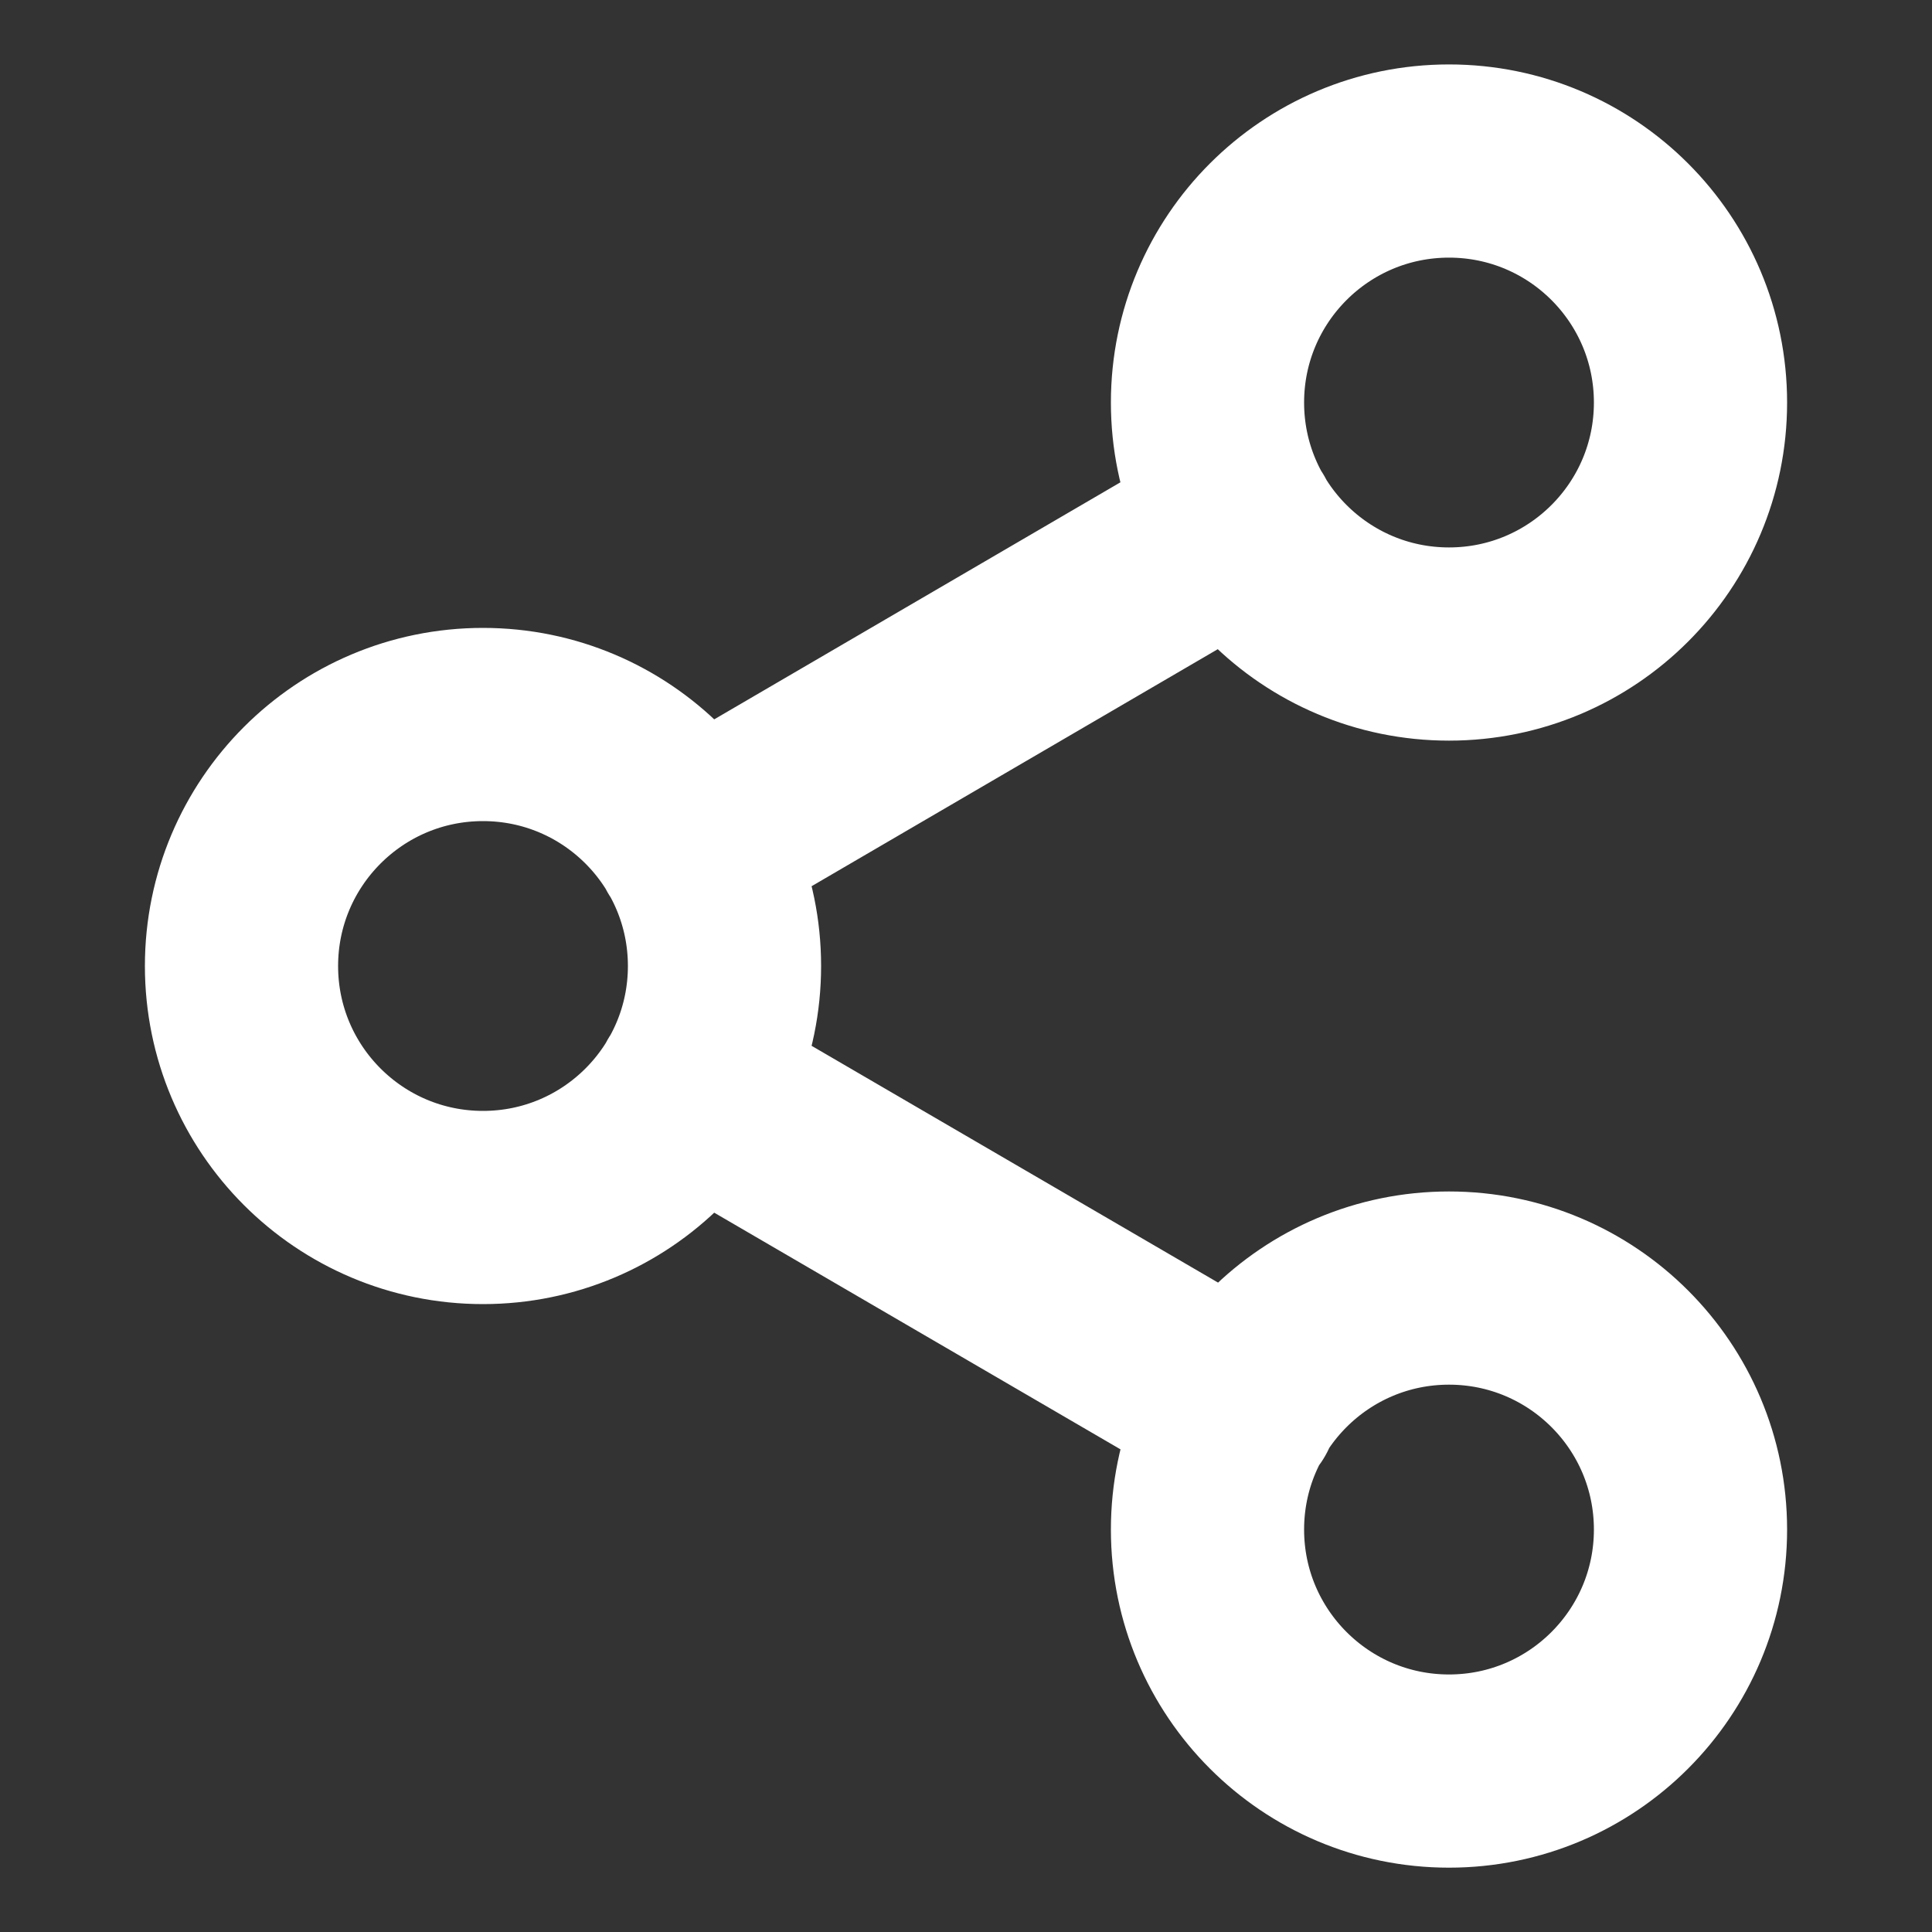 <svg xmlns="http://www.w3.org/2000/svg" width="20" height="20" viewBox="0 0 20 20" fill="none">
<rect x="0" y="0" width="20" height="20" fill="#333333" stroke="none"/>
<path d="M7.158 11.259L12.85 14.575M12.842 5.425L7.158 8.742M17.5 4.167C17.5 5.548 16.381 6.667 15 6.667C13.619 6.667 12.5 5.548 12.5 4.167C12.5 2.786 13.619 1.667 15 1.667C16.381 1.667 17.5 2.786 17.5 4.167ZM7.5 10C7.5 11.381 6.381 12.5 5 12.5C3.619 12.5 2.5 11.381 2.5 10C2.5 8.62 3.619 7.5 5 7.5C6.381 7.5 7.5 8.62 7.5 10ZM17.5 15.834C17.5 17.214 16.381 18.334 15 18.334C13.619 18.334 12.5 17.214 12.5 15.834C12.5 14.453 13.619 13.334 15 13.334C16.381 13.334 17.5 14.453 17.5 15.834Z" stroke="white" stroke-width="2" stroke-linecap="round" stroke-linejoin="round"/>
</svg>